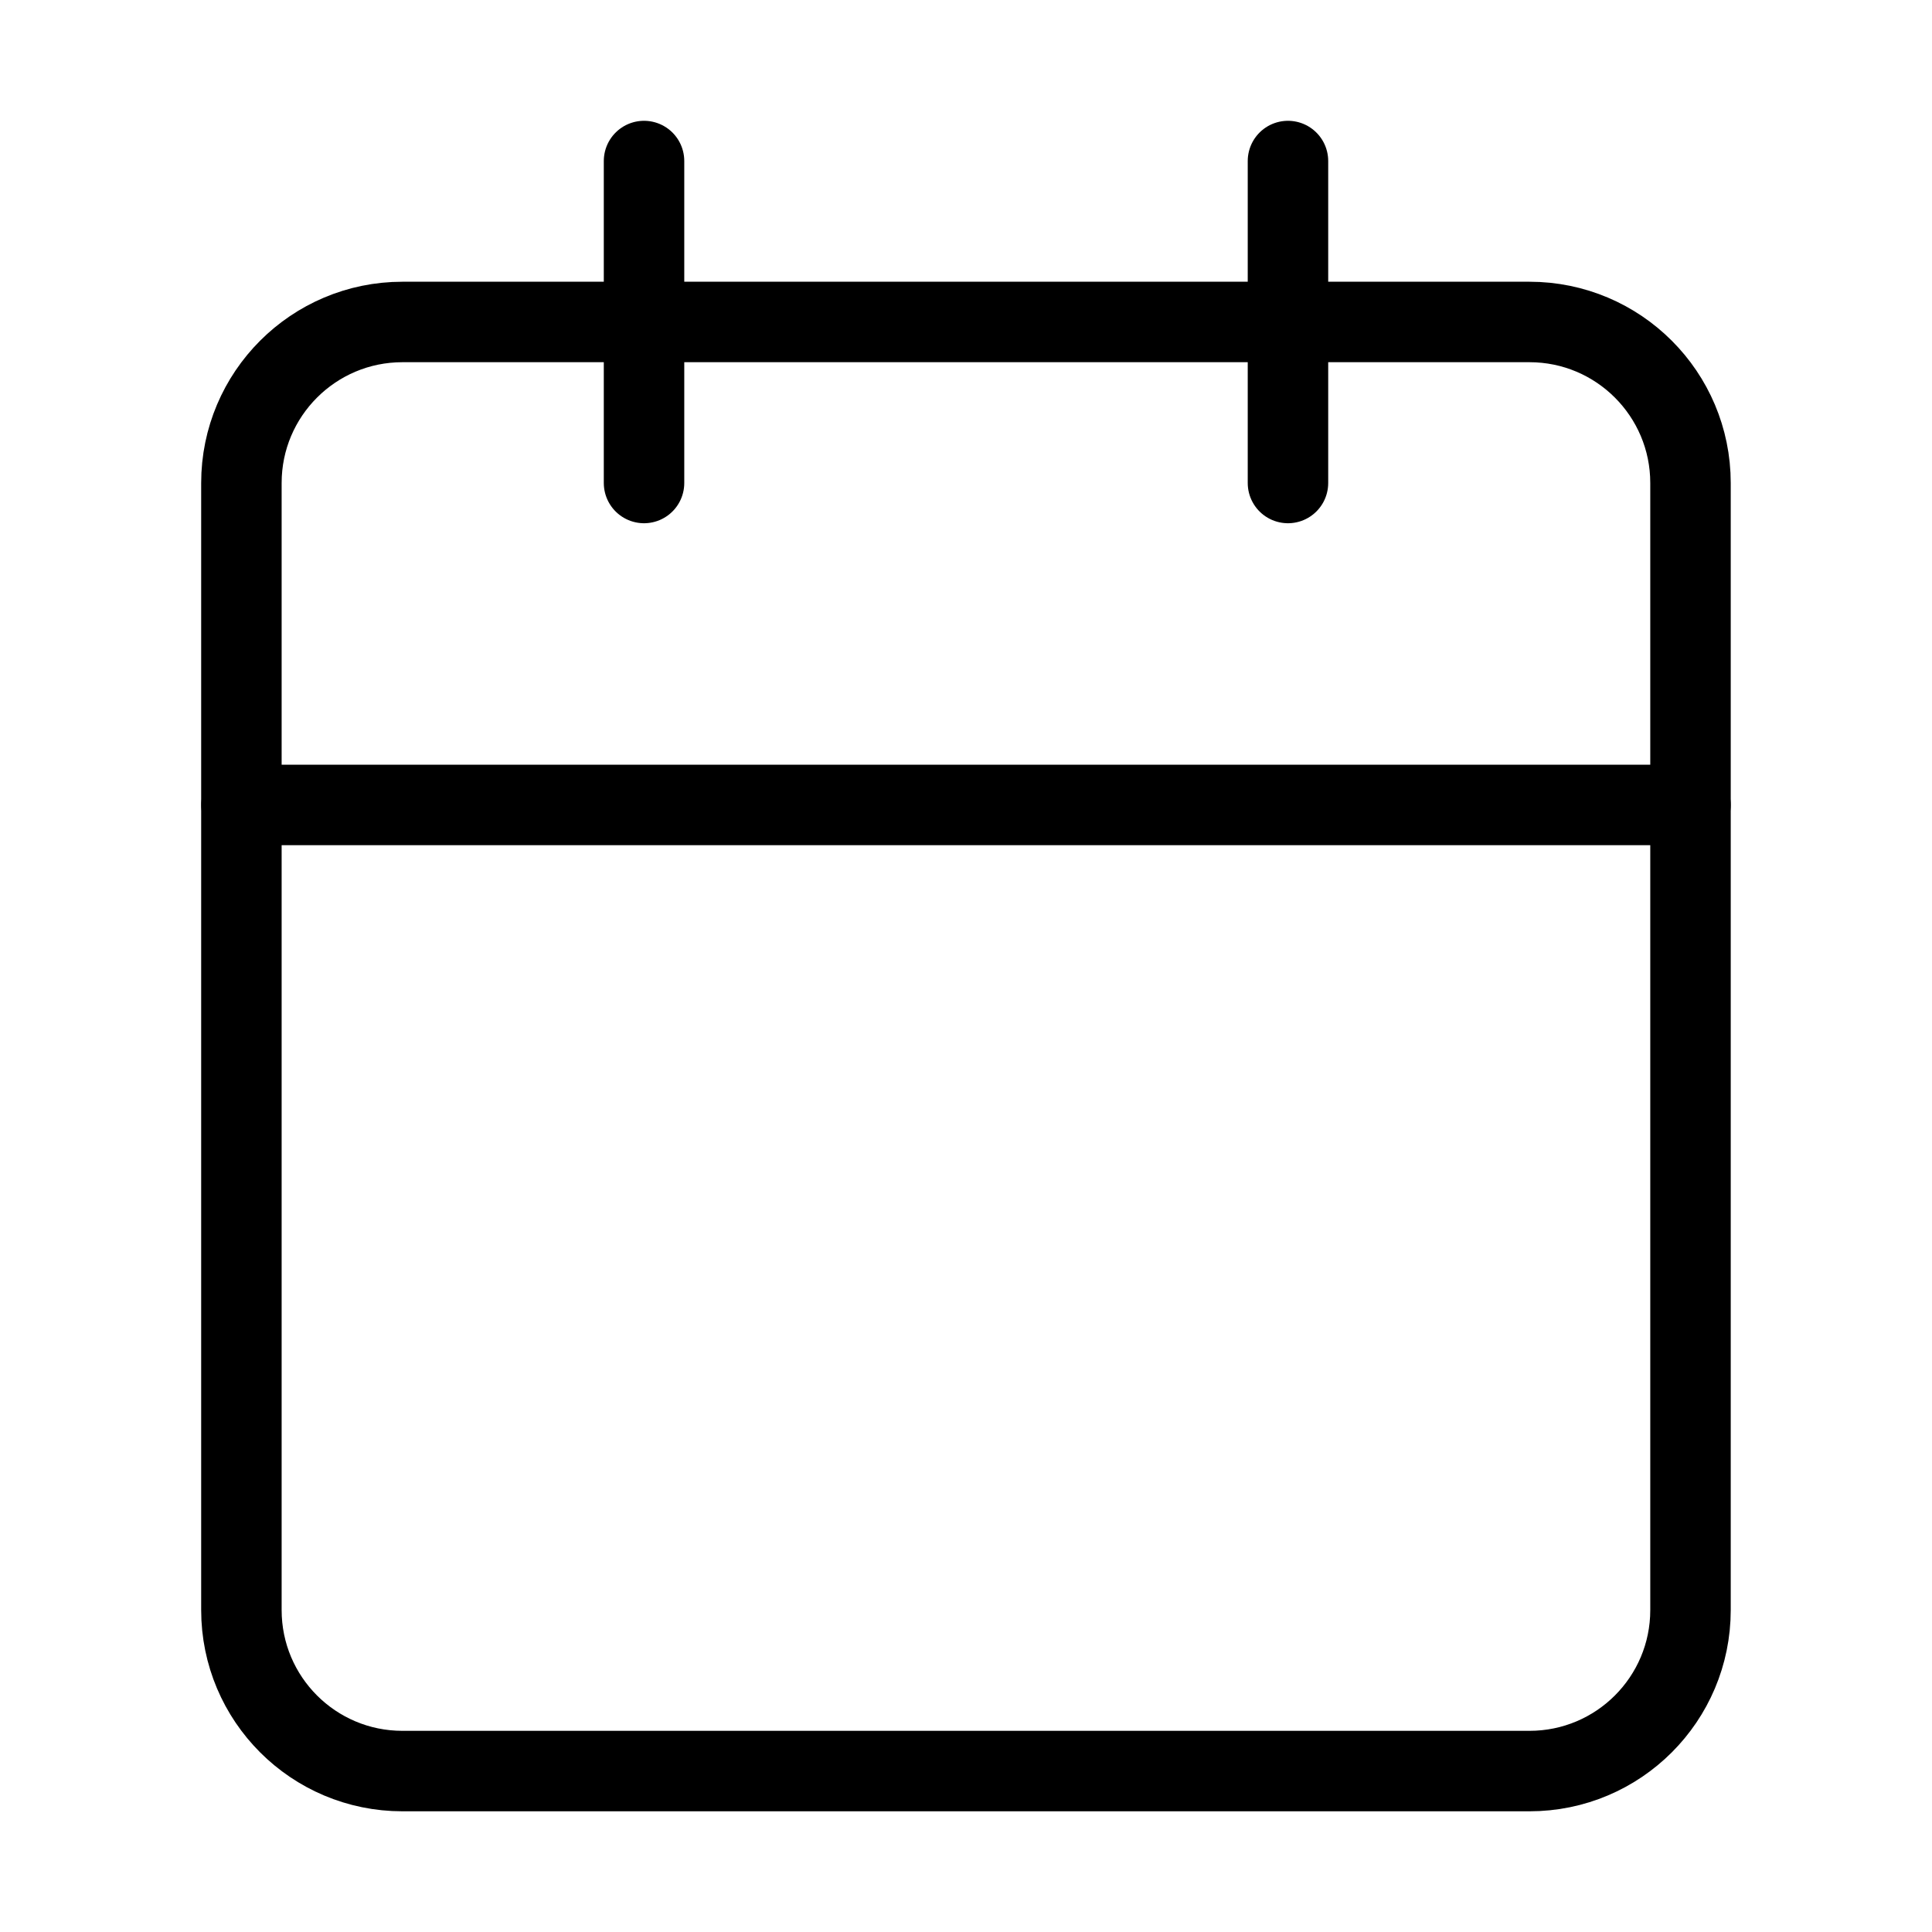 <svg version="1.1" xmlns="http://www.w3.org/2000/svg" width="20" height="20" viewBox="0 0 20 20">
<title>calendar</title>
<path fill="none" stroke-linejoin="round" stroke-linecap="round" stroke-miterlimit="4" stroke-width="0.833" stroke="#000" d="M15.833 3.333h-11.667c-0.92 0-1.667 0.746-1.667 1.667v11.667c0 0.921 0.746 1.667 1.667 1.667h11.667c0.921 0 1.667-0.746 1.667-1.667v-11.667c0-0.92-0.746-1.667-1.667-1.667z"></path>
<path fill="none" stroke-linejoin="round" stroke-linecap="round" stroke-miterlimit="4" stroke-width="0.833" stroke="#000" d="M13.333 1.667v3.333"></path>
<path fill="none" stroke-linejoin="round" stroke-linecap="round" stroke-miterlimit="4" stroke-width="0.833" stroke="#000" d="M6.667 1.667v3.333"></path>
<path fill="none" stroke-linejoin="round" stroke-linecap="round" stroke-miterlimit="4" stroke-width="0.833" stroke="#000" d="M2.5 8.333h15"></path>
</svg>
